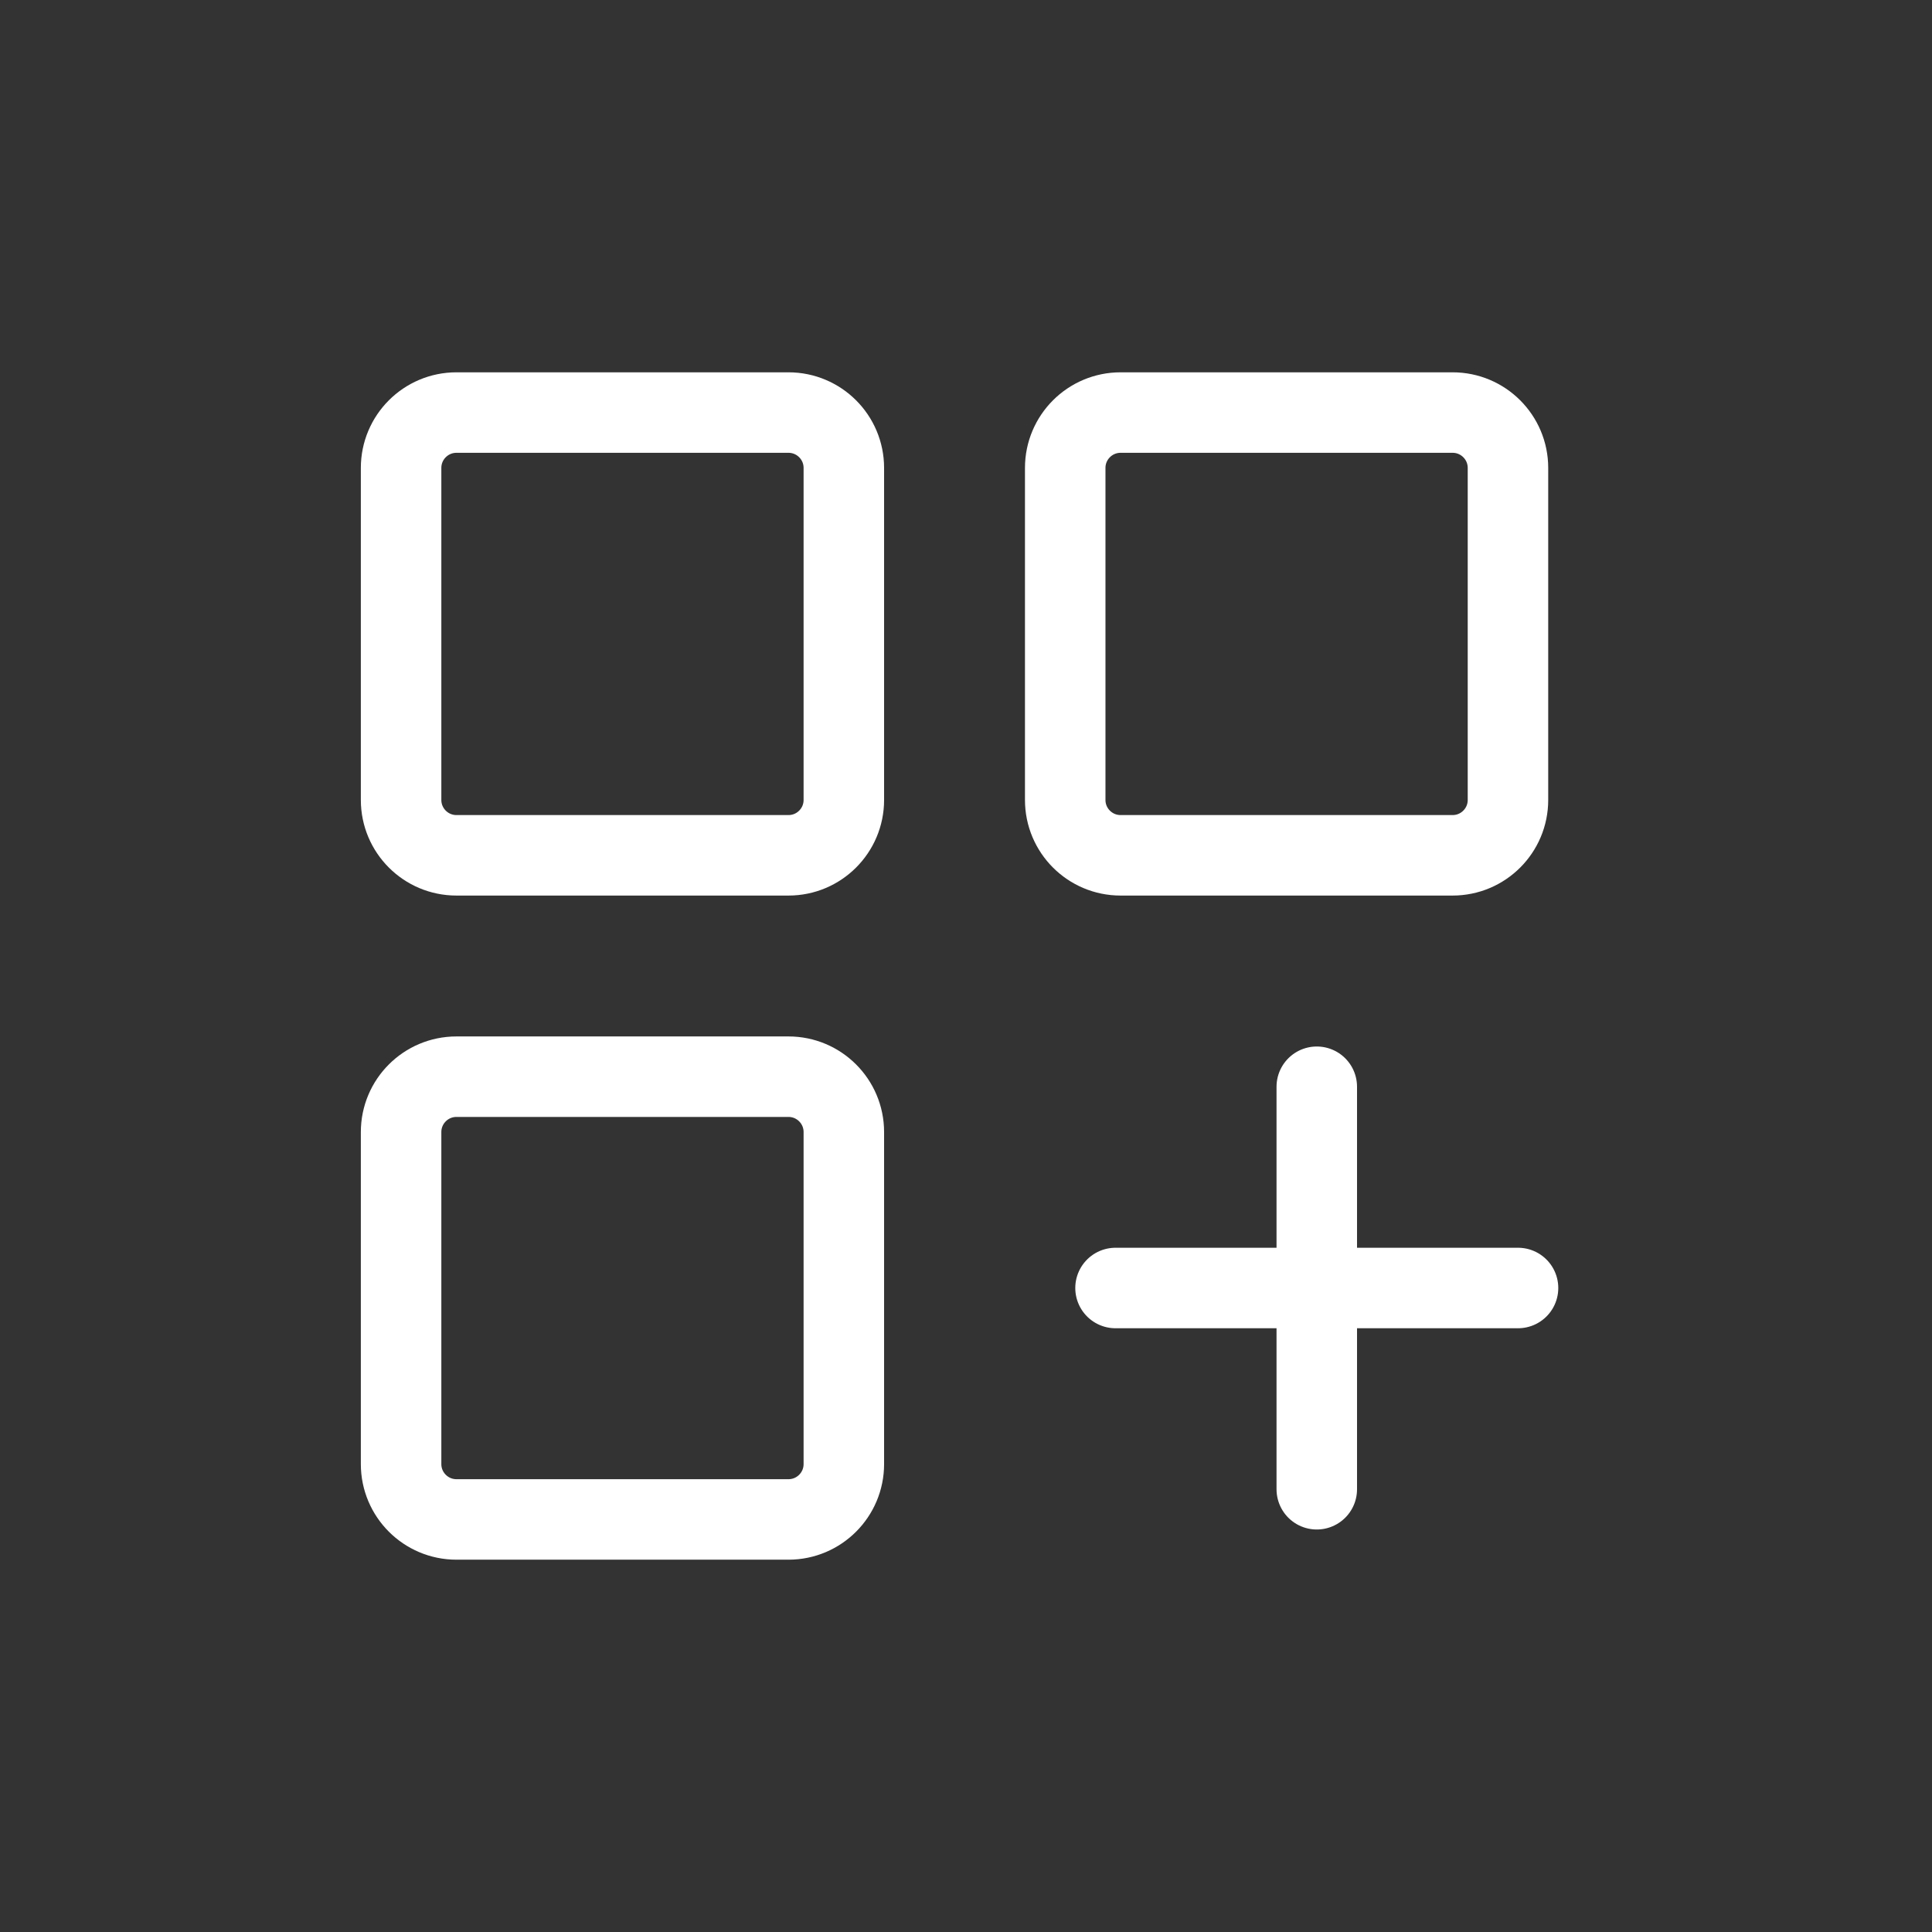 <svg width="48" height="48" viewBox="0 0 48 48" fill="none" xmlns="http://www.w3.org/2000/svg">
<rect x="0" y="0" width="48" height="48" fill="#333333" stroke="none"/>
<path d="M19.59 10.25H11.34C10.581 10.25 9.965 10.866 9.965 11.625V19.875C9.965 20.634 10.581 21.25 11.34 21.25H19.59C20.349 21.25 20.965 20.634 20.965 19.875V11.625C20.965 10.866 20.349 10.25 19.59 10.25Z" stroke="white" stroke-width="2" stroke-linecap="round" stroke-linejoin="round"/>
<path d="M19.59 26.75H11.34C10.581 26.75 9.965 27.366 9.965 28.125V36.375C9.965 37.134 10.581 37.75 11.34 37.75H19.59C20.349 37.75 20.965 37.134 20.965 36.375V28.125C20.965 27.366 20.349 26.75 19.59 26.75Z" stroke="white" stroke-width="2" stroke-linecap="round" stroke-linejoin="round"/>
<path d="M36.09 10.25H27.84C27.081 10.25 26.465 10.866 26.465 11.625V19.875C26.465 20.634 27.081 21.25 27.84 21.25H36.09C36.849 21.25 37.465 20.634 37.465 19.875V11.625C37.465 10.866 36.849 10.25 36.09 10.25Z" stroke="white" stroke-width="2" stroke-linecap="round" stroke-linejoin="round"/>
<path d="M27.715 32H37.715" stroke="white" stroke-width="2" stroke-linecap="round"/>
<path d="M32.715 37L32.715 27" stroke="white" stroke-width="2" stroke-linecap="round"/>
</svg>
